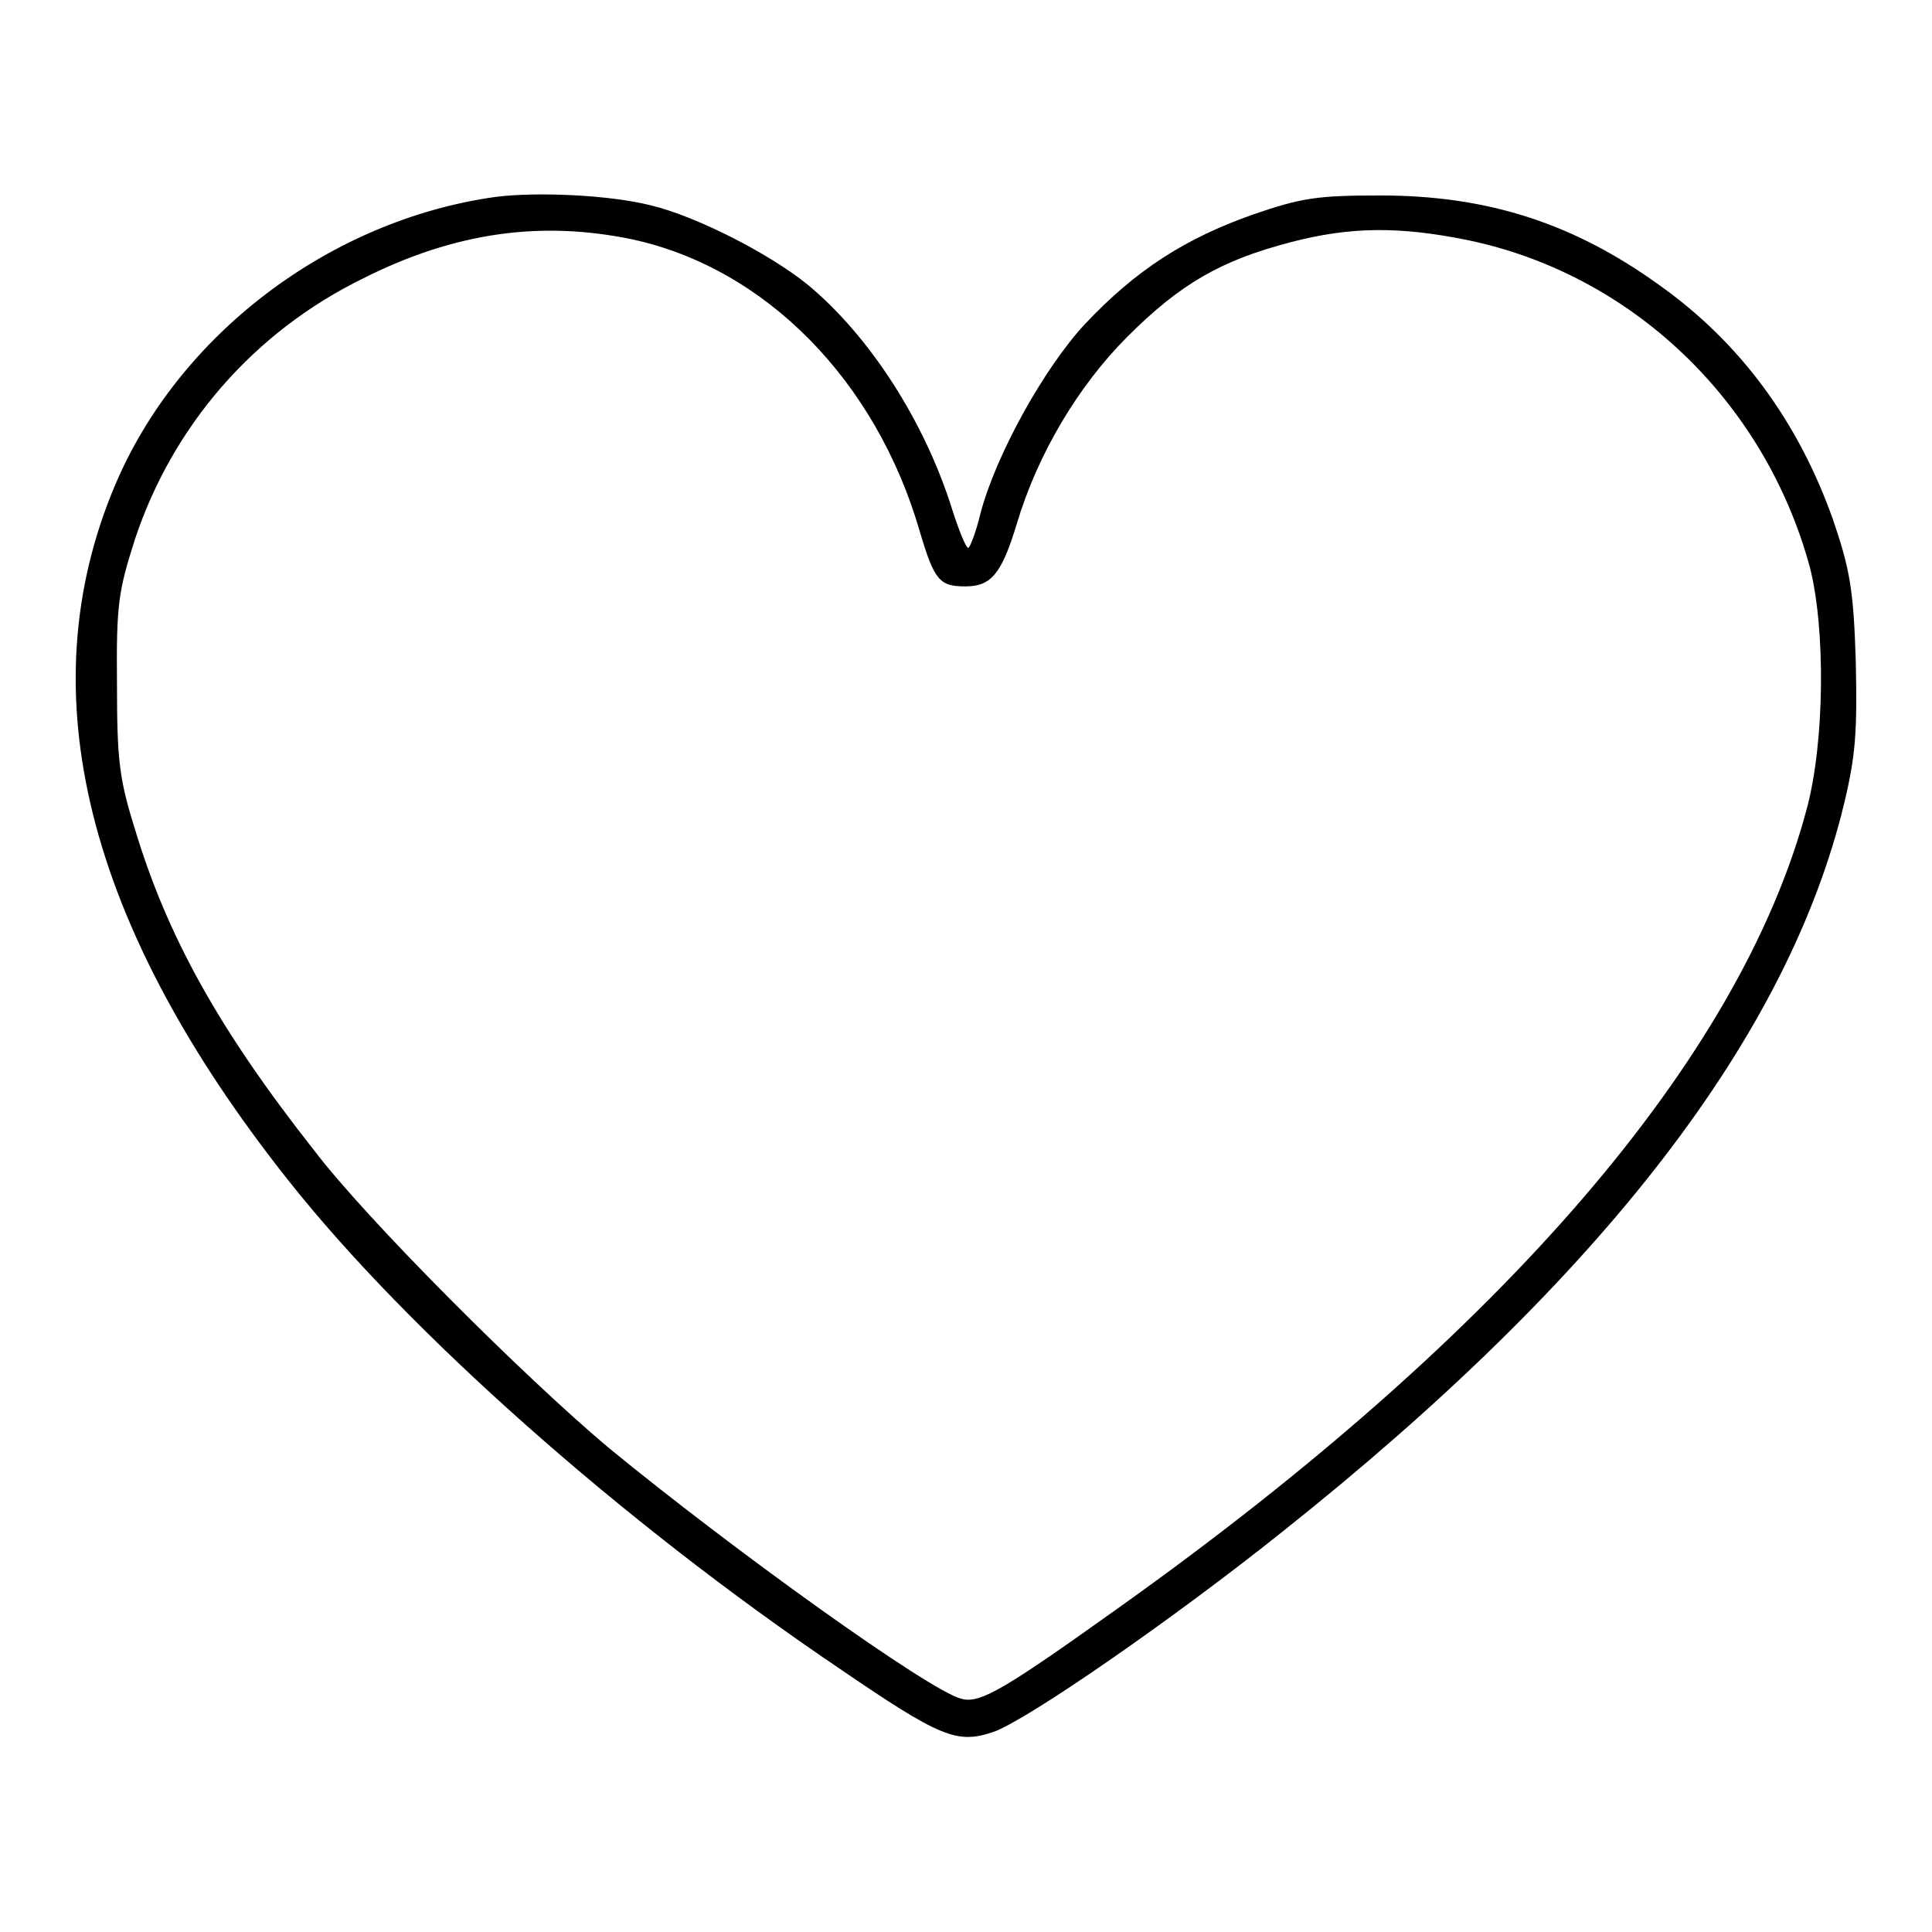 <?xml version="1.0" encoding="utf-8"?>
<!-- Svg Vector Icons : http://www.onlinewebfonts.com/icon -->
<!DOCTYPE svg PUBLIC "-//W3C//DTD SVG 1.1//EN" "http://www.w3.org/Graphics/SVG/1.1/DTD/svg11.dtd">
<svg version="1.1" xmlns="http://www.w3.org/2000/svg" xmlns:xlink="http://www.w3.org/1999/xlink" x="0px" y="0px" viewBox="0 0 256 256" enable-background="new 0 0 256 256" xml:space="preserve">
<g><g><g><path fill="#000000" d="M65.6,26.1c-22,3.1-42,18.3-50.4,38.3c-11.5,27.3-3.8,58.2,23,92c15.9,20.1,44.2,45.2,72.9,64.6c13.6,9.3,15.7,10.1,20.5,8.5c4.4-1.5,23.9-15,38.4-26.6c42.5-33.8,67-65.7,74.4-96.6c1.5-6.3,1.7-9.5,1.5-18.7c-0.3-9.6-0.8-12.2-3-18.7c-4.6-13-12.3-23.5-23-31.1c-11.5-8.3-22.9-11.9-37-11.9c-8.3,0-10.4,0.3-16.8,2.5c-9.1,3.2-15.6,7.4-22.3,14.5c-5.5,5.9-11.9,17.5-13.9,25.2c-0.6,2.5-1.4,4.5-1.6,4.5c-0.3,0-1.2-2.2-2.1-5c-3.7-11.9-11.1-23.2-19.2-29.9c-5.2-4.2-14.9-9.1-20.8-10.5C80.6,25.8,71,25.4,65.6,26.1z M83.7,31.7c17.7,3.8,32.4,18.7,38.2,38.8c1.9,6.4,2.6,7.2,6,7.2c3.4,0,4.8-1.6,6.8-8.2c2.8-9.4,8.2-18.4,14.7-24.9c7-7,12.4-10.1,21.6-12.5c8-2.1,14.5-2.1,23.4-0.3c21.8,4.5,39.4,21.3,45.4,43.3c2.1,8.1,2,23.2-0.4,32.1c-8.8,33-40,69.3-90.7,105.5c-15.4,11-18.8,13.1-21.3,12.4c-4.2-1-30.5-19.9-46.8-33.3c-11.3-9.5-32.1-30.3-39-39.4C29,136.4,22.1,124,17.8,109.6c-2-6.4-2.3-9-2.3-19c-0.1-10.6,0.2-12.3,2.4-19.2c5-15,15.7-27.4,30.2-34.5C60.2,30.8,71.6,29.2,83.7,31.7z"/></g></g></g>
</svg>